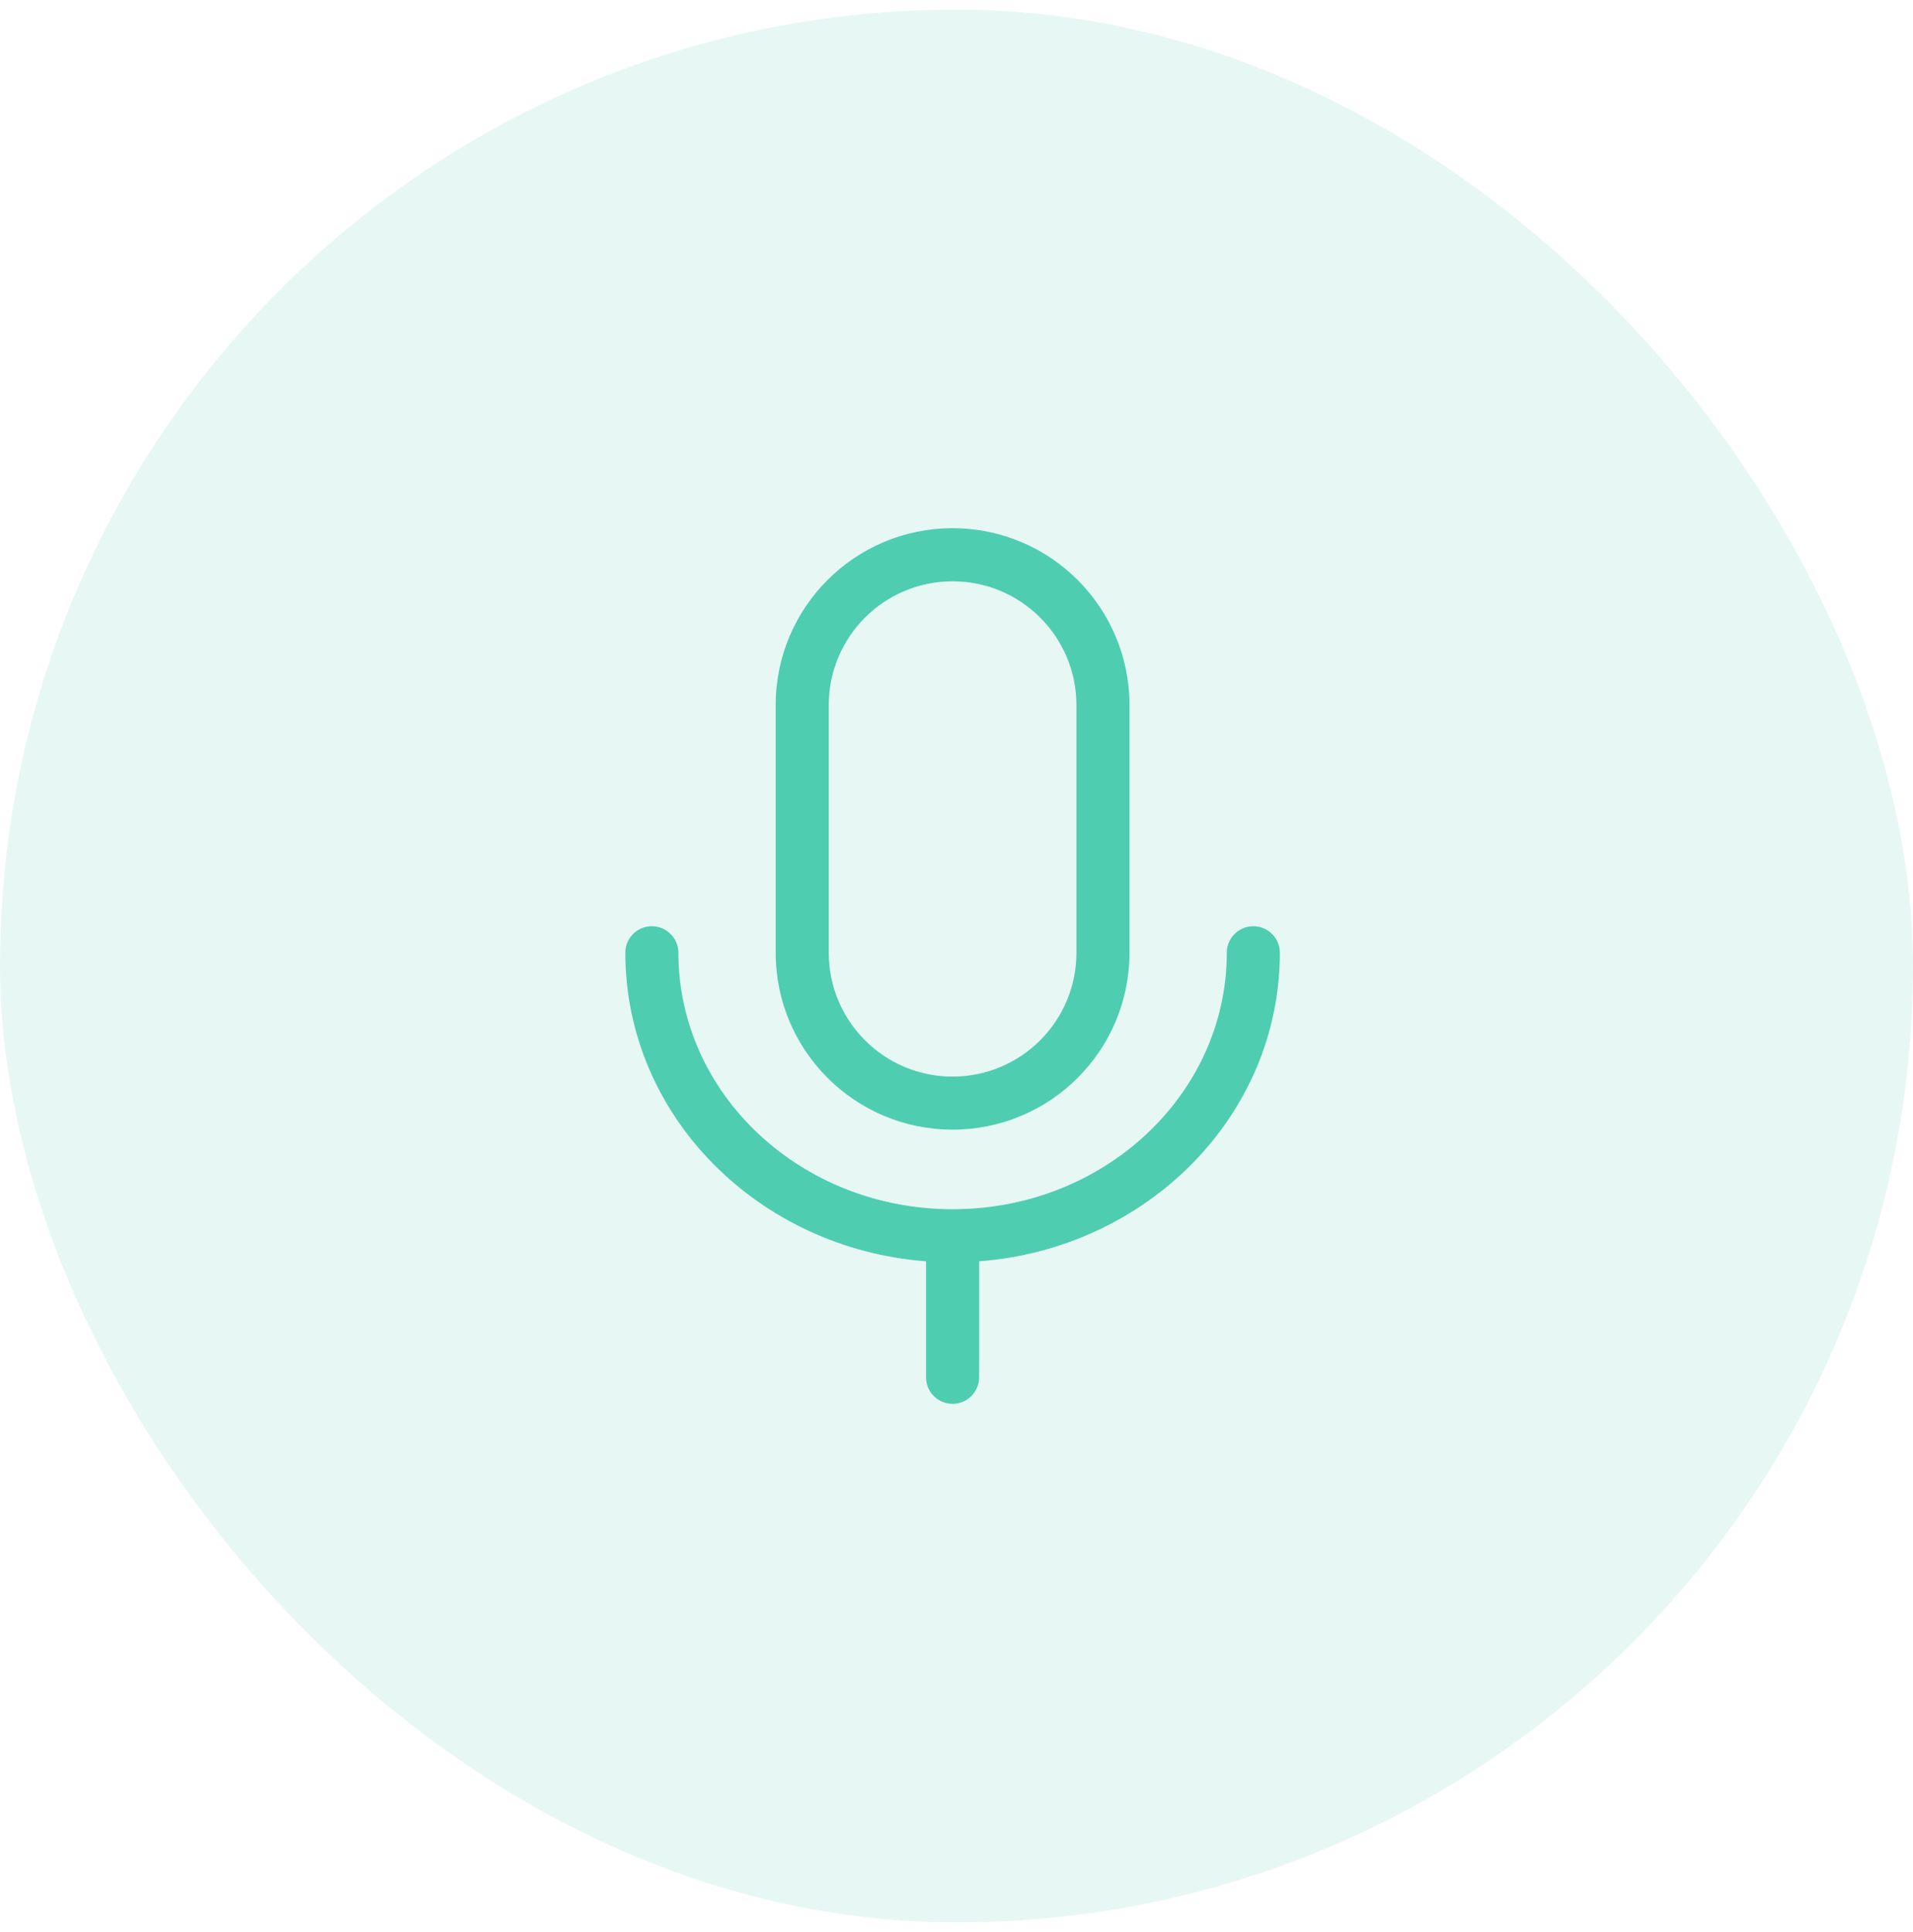 <svg width="100" height="101" viewBox="0 0 100 101" fill="none" xmlns="http://www.w3.org/2000/svg">
<rect y="0.5" width="100" height="100" rx="50" fill="#4FCDB0" fill-opacity="0.14"/>
<path d="M65.517 48.42C66.283 48.42 66.903 49.041 66.903 49.807C66.903 58.32 59.968 65.269 51.185 65.938L51.183 72.001C51.183 72.767 50.562 73.388 49.796 73.389C49.094 73.389 48.513 72.867 48.421 72.189L48.408 72.001V65.938C39.623 65.27 32.688 58.32 32.688 49.807C32.688 49.041 33.308 48.42 34.074 48.42C34.84 48.42 35.462 49.041 35.462 49.807C35.462 57.193 41.861 63.216 49.796 63.216C57.73 63.216 64.129 57.193 64.129 49.807C64.129 49.041 64.751 48.42 65.517 48.42ZM49.795 27.613C54.902 27.613 59.043 31.753 59.043 36.86V49.808C59.043 54.915 54.902 59.055 49.795 59.055C44.688 59.054 40.548 54.915 40.548 49.808V36.86C40.548 31.753 44.688 27.613 49.795 27.613ZM49.795 30.389C46.22 30.389 43.322 33.287 43.322 36.861V49.809C43.322 53.383 46.22 56.282 49.795 56.282C53.37 56.282 56.269 53.384 56.269 49.809V36.861C56.268 33.286 53.37 30.389 49.795 30.389Z" fill="#4FCDB0"/>
</svg>
